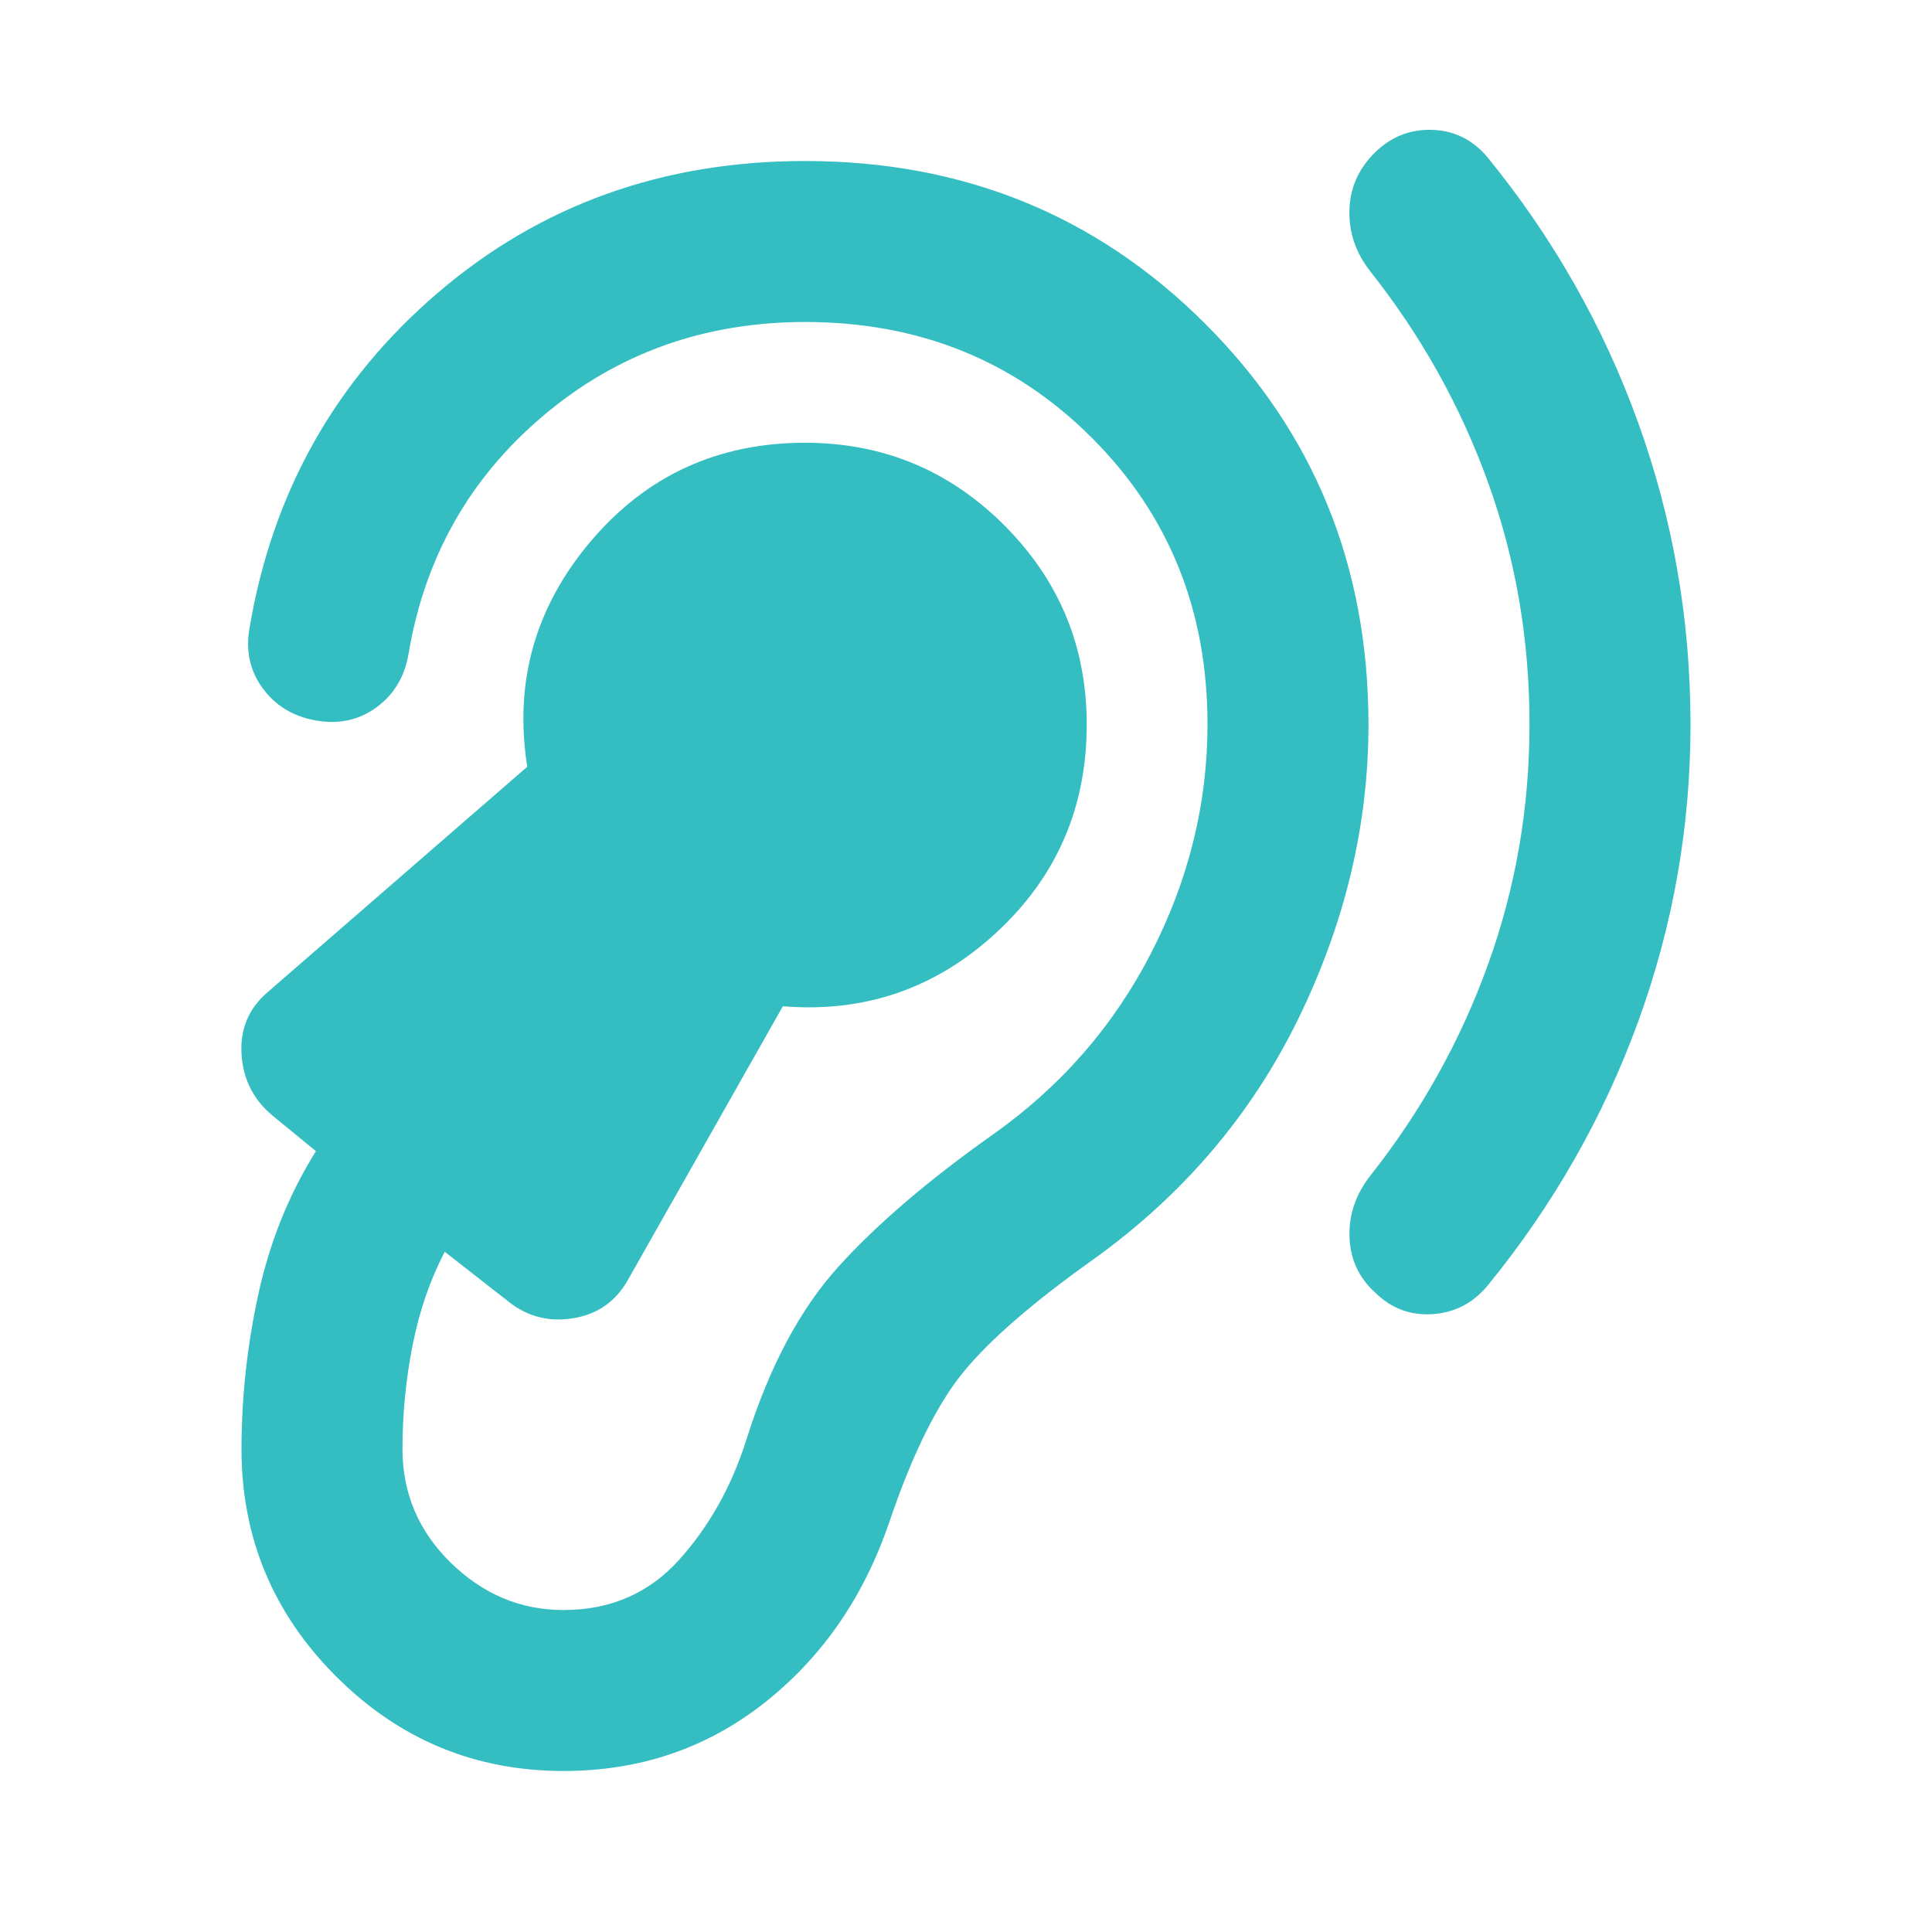 <?xml version="1.0" encoding="UTF-8"?>
<svg xmlns="http://www.w3.org/2000/svg" width="53" height="53" viewBox="0 0 53 53" fill="none">
  <path d="M15.458 48.583C17.556 48.583 19.396 47.958 20.979 46.706C22.562 45.455 23.703 43.799 24.402 41.737C25.028 39.897 25.7 38.535 26.418 37.652C27.137 36.769 28.323 35.738 29.978 34.56C32.444 32.794 34.321 30.594 35.609 27.962C36.897 25.33 37.541 22.634 37.541 19.875C37.541 15.532 36.051 11.87 33.07 8.889C30.088 5.907 26.426 4.417 22.083 4.417C18.182 4.417 14.824 5.622 12.009 8.034C9.194 10.445 7.473 13.509 6.846 17.225C6.735 17.851 6.855 18.403 7.206 18.881C7.556 19.36 8.043 19.654 8.667 19.765C9.292 19.875 9.844 19.756 10.324 19.407C10.804 19.058 11.098 18.57 11.207 17.943C11.649 15.293 12.882 13.112 14.906 11.402C16.93 9.691 19.323 8.835 22.083 8.833C25.212 8.833 27.834 9.892 29.951 12.009C32.069 14.126 33.126 16.748 33.125 19.875C33.125 22.047 32.609 24.136 31.579 26.142C30.548 28.149 29.095 29.814 27.218 31.137C25.451 32.389 24.043 33.595 22.995 34.755C21.947 35.915 21.109 37.488 20.482 39.474C20.077 40.762 19.461 41.866 18.634 42.786C17.806 43.707 16.748 44.167 15.458 44.167C14.28 44.167 13.25 43.735 12.366 42.87C11.483 42.006 11.041 40.966 11.041 39.75C11.041 38.793 11.133 37.846 11.318 36.908C11.502 35.97 11.796 35.114 12.201 34.34L13.967 35.72C14.483 36.125 15.072 36.272 15.734 36.161C16.397 36.051 16.893 35.701 17.225 35.112L21.476 27.604C23.721 27.788 25.672 27.116 27.328 25.588C28.984 24.06 29.812 22.155 29.812 19.875C29.812 17.74 29.058 15.918 27.549 14.409C26.04 12.9 24.218 12.146 22.083 12.146C19.691 12.146 17.731 13.048 16.204 14.851C14.678 16.654 14.098 18.716 14.464 21.034L7.342 27.218C6.827 27.659 6.588 28.221 6.625 28.903C6.662 29.584 6.938 30.145 7.453 30.585L8.667 31.579C7.931 32.757 7.407 34.054 7.095 35.47C6.783 36.886 6.626 38.313 6.625 39.75C6.625 42.179 7.49 44.259 9.22 45.989C10.949 47.718 13.029 48.583 15.458 48.583ZM41.958 19.875C41.958 22.157 41.581 24.347 40.825 26.445C40.07 28.543 38.995 30.475 37.599 32.242C37.194 32.757 37.001 33.319 37.02 33.927C37.039 34.535 37.269 35.04 37.709 35.444C38.151 35.885 38.676 36.088 39.284 36.051C39.892 36.014 40.398 35.757 40.801 35.278C42.604 33.07 43.985 30.65 44.942 28.019C45.898 25.389 46.376 22.674 46.375 19.875C46.375 17.004 45.896 14.244 44.939 11.594C43.982 8.944 42.602 6.515 40.799 4.306C40.394 3.828 39.888 3.58 39.282 3.562C38.675 3.544 38.15 3.756 37.707 4.196C37.264 4.636 37.034 5.161 37.018 5.77C37.002 6.38 37.195 6.941 37.597 7.453C38.995 9.22 40.072 11.152 40.827 13.25C41.583 15.348 41.96 17.556 41.958 19.875Z" fill="#34BEC2"></path>
</svg>
